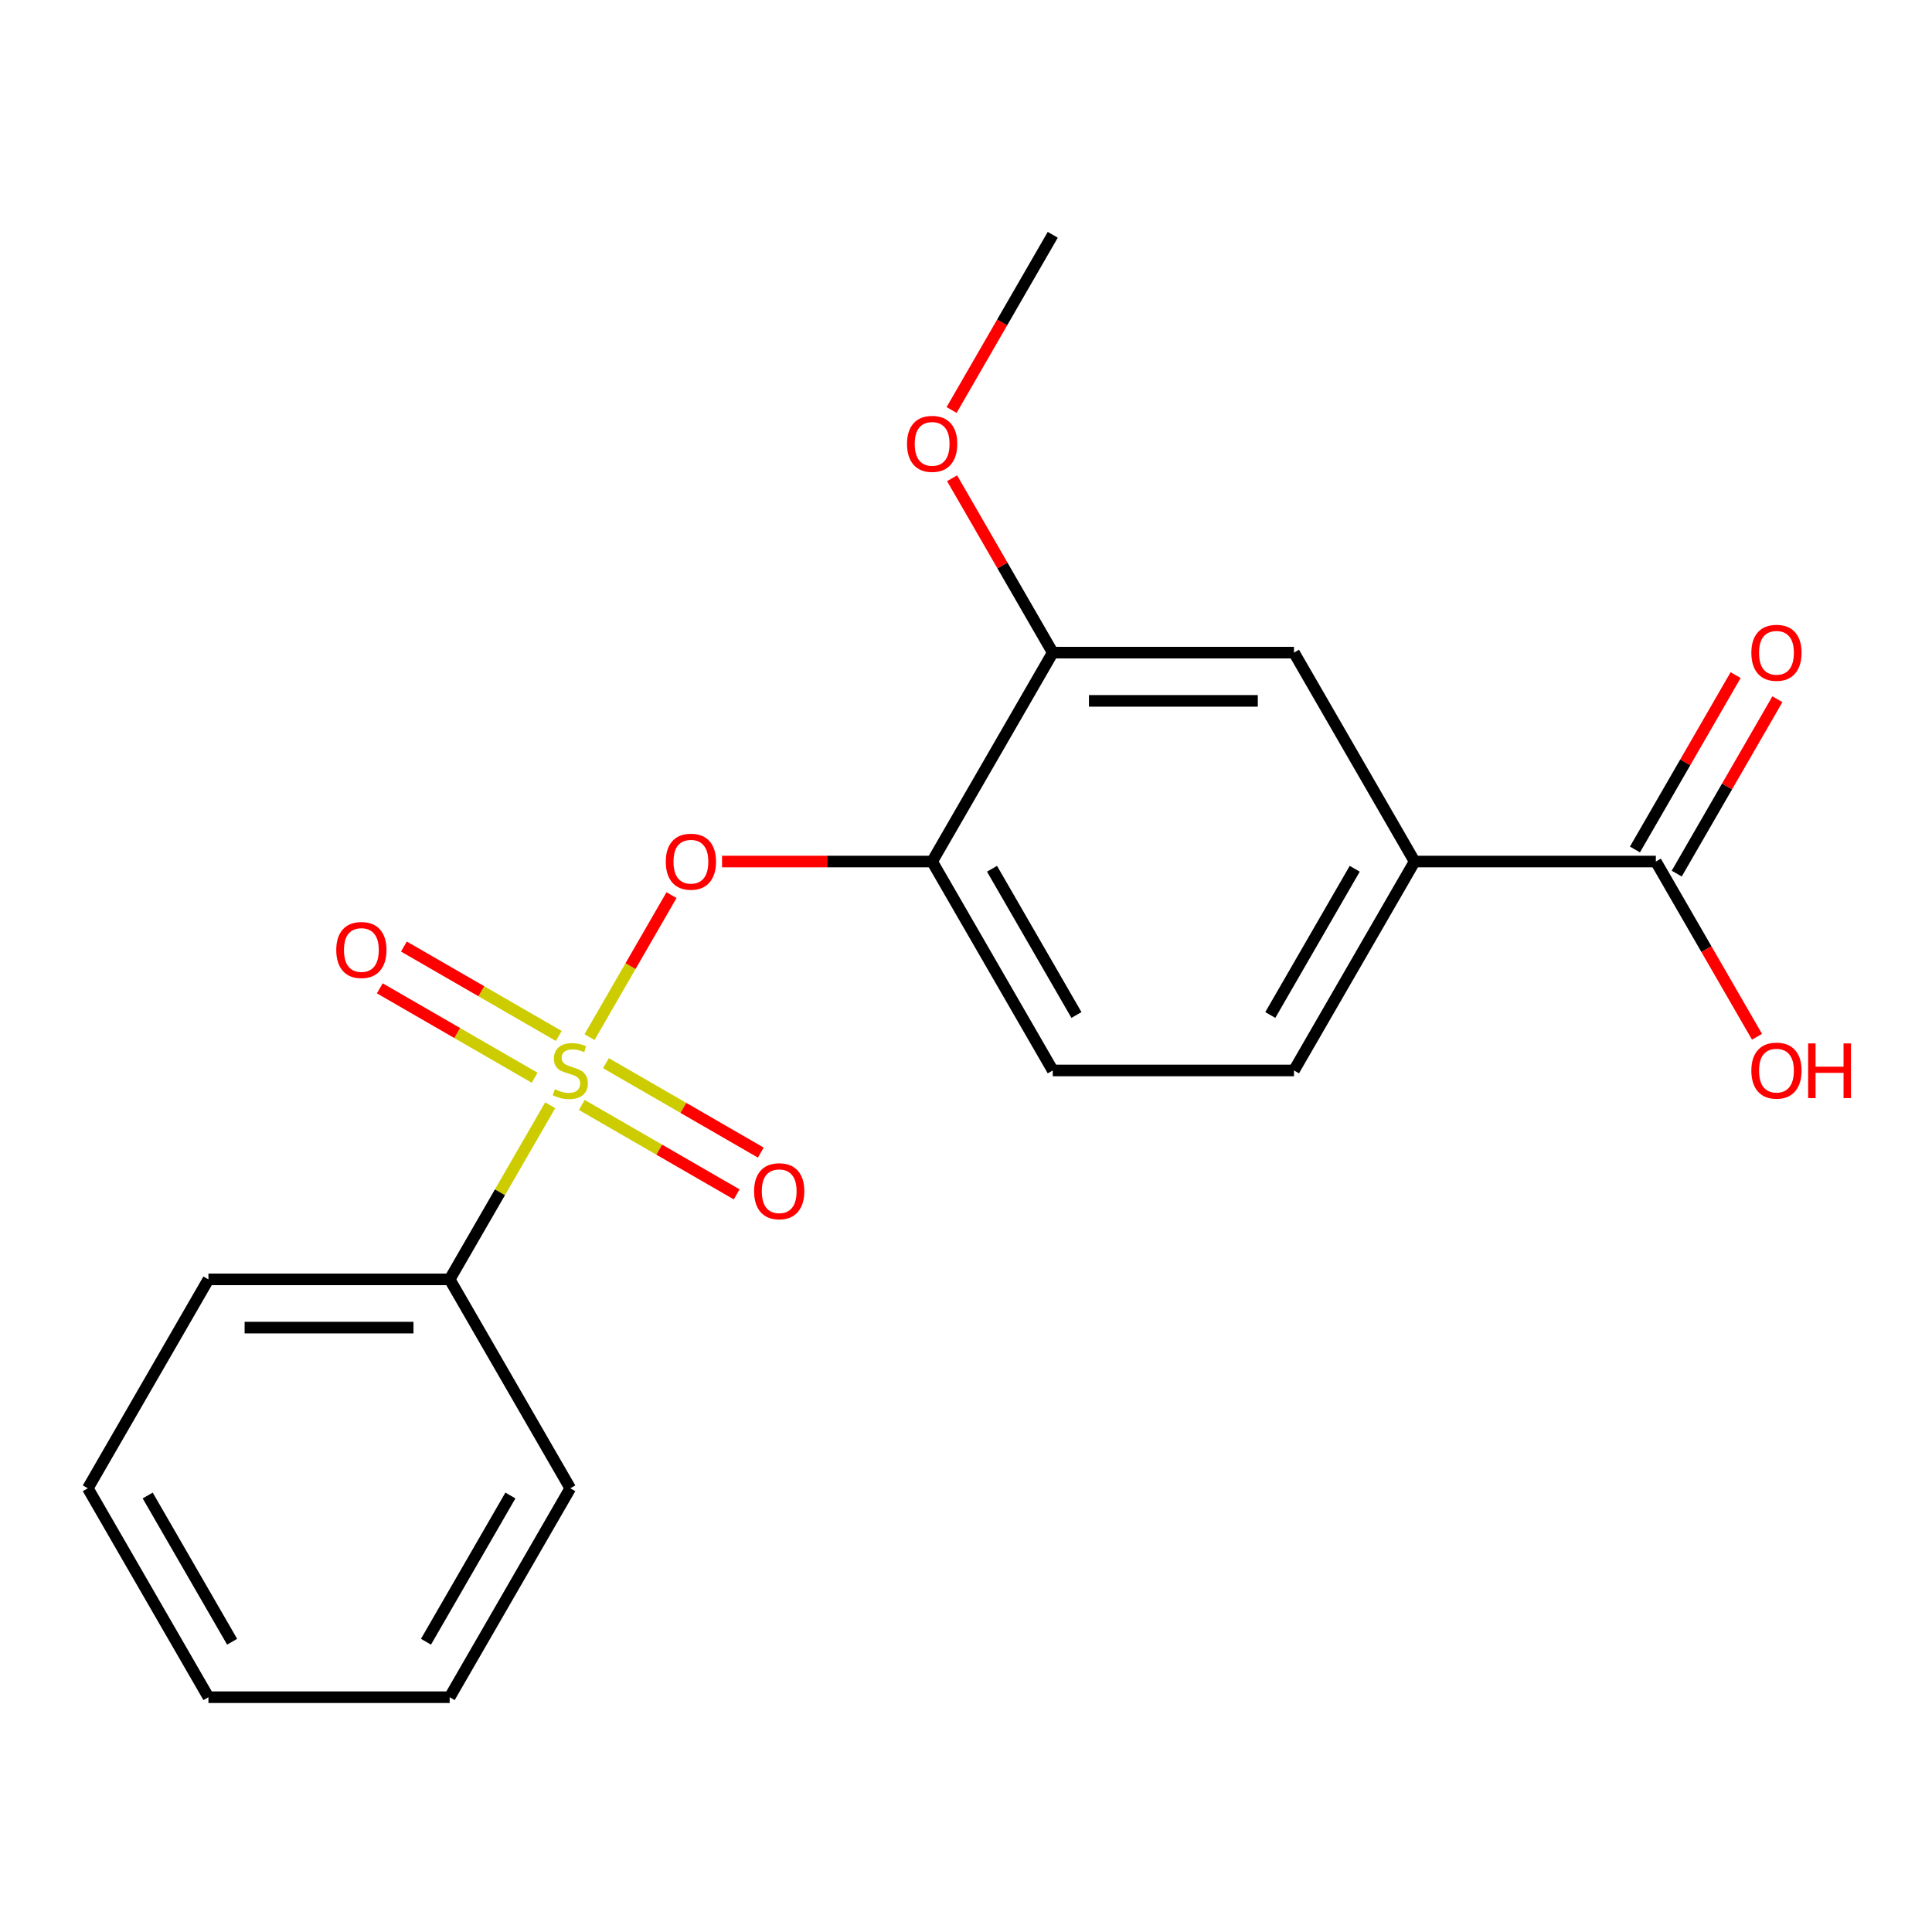 <?xml version='1.0' encoding='iso-8859-1'?>
<svg version='1.1' baseProfile='full'
              xmlns='http://www.w3.org/2000/svg'
                      xmlns:rdkit='http://www.rdkit.org/xml'
                      xmlns:xlink='http://www.w3.org/1999/xlink'
                  xml:space='preserve'
width='1000px' height='1000px' viewBox='0 0 1000 1000'>
<!-- END OF HEADER -->
<rect style='opacity:1.0;fill:#FFFFFF;stroke:none' width='1000' height='1000' x='0' y='0'> </rect>
<path class='bond-0' d='M 305.134,536.826 L 326.354,500.071' style='fill:none;fill-rule:evenodd;stroke:#CCCC00;stroke-width:6px;stroke-linecap:butt;stroke-linejoin:miter;stroke-opacity:1' />
<path class='bond-0' d='M 326.354,500.071 L 347.575,463.317' style='fill:none;fill-rule:evenodd;stroke:#FF0000;stroke-width:6px;stroke-linecap:butt;stroke-linejoin:miter;stroke-opacity:1' />
<path class='bond-5' d='M 301.138,571.925 L 341.22,595.066' style='fill:none;fill-rule:evenodd;stroke:#CCCC00;stroke-width:6px;stroke-linecap:butt;stroke-linejoin:miter;stroke-opacity:1' />
<path class='bond-5' d='M 341.22,595.066 L 381.302,618.207' style='fill:none;fill-rule:evenodd;stroke:#FF0000;stroke-width:6px;stroke-linecap:butt;stroke-linejoin:miter;stroke-opacity:1' />
<path class='bond-5' d='M 313.624,550.298 L 353.706,573.439' style='fill:none;fill-rule:evenodd;stroke:#CCCC00;stroke-width:6px;stroke-linecap:butt;stroke-linejoin:miter;stroke-opacity:1' />
<path class='bond-5' d='M 353.706,573.439 L 393.788,596.581' style='fill:none;fill-rule:evenodd;stroke:#FF0000;stroke-width:6px;stroke-linecap:butt;stroke-linejoin:miter;stroke-opacity:1' />
<path class='bond-6' d='M 289.221,536.209 L 249.14,513.068' style='fill:none;fill-rule:evenodd;stroke:#CCCC00;stroke-width:6px;stroke-linecap:butt;stroke-linejoin:miter;stroke-opacity:1' />
<path class='bond-6' d='M 249.14,513.068 L 209.058,489.927' style='fill:none;fill-rule:evenodd;stroke:#FF0000;stroke-width:6px;stroke-linecap:butt;stroke-linejoin:miter;stroke-opacity:1' />
<path class='bond-6' d='M 276.735,557.836 L 236.653,534.695' style='fill:none;fill-rule:evenodd;stroke:#CCCC00;stroke-width:6px;stroke-linecap:butt;stroke-linejoin:miter;stroke-opacity:1' />
<path class='bond-6' d='M 236.653,534.695 L 196.572,511.554' style='fill:none;fill-rule:evenodd;stroke:#FF0000;stroke-width:6px;stroke-linecap:butt;stroke-linejoin:miter;stroke-opacity:1' />
<path class='bond-8' d='M 284.787,572.069 L 258.768,617.135' style='fill:none;fill-rule:evenodd;stroke:#CCCC00;stroke-width:6px;stroke-linecap:butt;stroke-linejoin:miter;stroke-opacity:1' />
<path class='bond-8' d='M 258.768,617.135 L 232.748,662.201' style='fill:none;fill-rule:evenodd;stroke:#000000;stroke-width:6px;stroke-linecap:butt;stroke-linejoin:miter;stroke-opacity:1' />
<path class='bond-1' d='M 373.733,445.933 L 428.103,445.933' style='fill:none;fill-rule:evenodd;stroke:#FF0000;stroke-width:6px;stroke-linecap:butt;stroke-linejoin:miter;stroke-opacity:1' />
<path class='bond-1' d='M 428.103,445.933 L 482.474,445.933' style='fill:none;fill-rule:evenodd;stroke:#000000;stroke-width:6px;stroke-linecap:butt;stroke-linejoin:miter;stroke-opacity:1' />
<path class='bond-4' d='M 482.474,445.933 L 544.905,337.799' style='fill:none;fill-rule:evenodd;stroke:#000000;stroke-width:6px;stroke-linecap:butt;stroke-linejoin:miter;stroke-opacity:1' />
<path class='bond-9' d='M 482.474,445.933 L 544.905,554.067' style='fill:none;fill-rule:evenodd;stroke:#000000;stroke-width:6px;stroke-linecap:butt;stroke-linejoin:miter;stroke-opacity:1' />
<path class='bond-9' d='M 513.465,449.667 L 557.167,525.361' style='fill:none;fill-rule:evenodd;stroke:#000000;stroke-width:6px;stroke-linecap:butt;stroke-linejoin:miter;stroke-opacity:1' />
<path class='bond-2' d='M 857.062,445.933 L 732.199,445.933' style='fill:none;fill-rule:evenodd;stroke:#000000;stroke-width:6px;stroke-linecap:butt;stroke-linejoin:miter;stroke-opacity:1' />
<path class='bond-10' d='M 867.875,452.176 L 893.929,407.05' style='fill:none;fill-rule:evenodd;stroke:#000000;stroke-width:6px;stroke-linecap:butt;stroke-linejoin:miter;stroke-opacity:1' />
<path class='bond-10' d='M 893.929,407.05 L 919.982,361.923' style='fill:none;fill-rule:evenodd;stroke:#FF0000;stroke-width:6px;stroke-linecap:butt;stroke-linejoin:miter;stroke-opacity:1' />
<path class='bond-10' d='M 846.248,439.69 L 872.302,394.563' style='fill:none;fill-rule:evenodd;stroke:#000000;stroke-width:6px;stroke-linecap:butt;stroke-linejoin:miter;stroke-opacity:1' />
<path class='bond-10' d='M 872.302,394.563 L 898.355,349.437' style='fill:none;fill-rule:evenodd;stroke:#FF0000;stroke-width:6px;stroke-linecap:butt;stroke-linejoin:miter;stroke-opacity:1' />
<path class='bond-12' d='M 857.062,445.933 L 883.242,491.279' style='fill:none;fill-rule:evenodd;stroke:#000000;stroke-width:6px;stroke-linecap:butt;stroke-linejoin:miter;stroke-opacity:1' />
<path class='bond-12' d='M 883.242,491.279 L 909.423,536.626' style='fill:none;fill-rule:evenodd;stroke:#FF0000;stroke-width:6px;stroke-linecap:butt;stroke-linejoin:miter;stroke-opacity:1' />
<path class='bond-3' d='M 732.199,445.933 L 669.768,554.067' style='fill:none;fill-rule:evenodd;stroke:#000000;stroke-width:6px;stroke-linecap:butt;stroke-linejoin:miter;stroke-opacity:1' />
<path class='bond-3' d='M 701.207,449.667 L 657.505,525.361' style='fill:none;fill-rule:evenodd;stroke:#000000;stroke-width:6px;stroke-linecap:butt;stroke-linejoin:miter;stroke-opacity:1' />
<path class='bond-21' d='M 732.199,445.933 L 669.768,337.799' style='fill:none;fill-rule:evenodd;stroke:#000000;stroke-width:6px;stroke-linecap:butt;stroke-linejoin:miter;stroke-opacity:1' />
<path class='bond-7' d='M 544.905,337.799 L 669.768,337.799' style='fill:none;fill-rule:evenodd;stroke:#000000;stroke-width:6px;stroke-linecap:butt;stroke-linejoin:miter;stroke-opacity:1' />
<path class='bond-7' d='M 563.634,362.771 L 651.038,362.771' style='fill:none;fill-rule:evenodd;stroke:#000000;stroke-width:6px;stroke-linecap:butt;stroke-linejoin:miter;stroke-opacity:1' />
<path class='bond-13' d='M 544.905,337.799 L 518.851,292.672' style='fill:none;fill-rule:evenodd;stroke:#000000;stroke-width:6px;stroke-linecap:butt;stroke-linejoin:miter;stroke-opacity:1' />
<path class='bond-13' d='M 518.851,292.672 L 492.798,247.546' style='fill:none;fill-rule:evenodd;stroke:#FF0000;stroke-width:6px;stroke-linecap:butt;stroke-linejoin:miter;stroke-opacity:1' />
<path class='bond-14' d='M 232.748,662.201 L 107.886,662.201' style='fill:none;fill-rule:evenodd;stroke:#000000;stroke-width:6px;stroke-linecap:butt;stroke-linejoin:miter;stroke-opacity:1' />
<path class='bond-14' d='M 214.019,687.174 L 126.615,687.174' style='fill:none;fill-rule:evenodd;stroke:#000000;stroke-width:6px;stroke-linecap:butt;stroke-linejoin:miter;stroke-opacity:1' />
<path class='bond-15' d='M 232.748,662.201 L 295.18,770.335' style='fill:none;fill-rule:evenodd;stroke:#000000;stroke-width:6px;stroke-linecap:butt;stroke-linejoin:miter;stroke-opacity:1' />
<path class='bond-11' d='M 544.905,554.067 L 669.768,554.067' style='fill:none;fill-rule:evenodd;stroke:#000000;stroke-width:6px;stroke-linecap:butt;stroke-linejoin:miter;stroke-opacity:1' />
<path class='bond-16' d='M 492.544,212.223 L 518.724,166.877' style='fill:none;fill-rule:evenodd;stroke:#FF0000;stroke-width:6px;stroke-linecap:butt;stroke-linejoin:miter;stroke-opacity:1' />
<path class='bond-16' d='M 518.724,166.877 L 544.905,121.53' style='fill:none;fill-rule:evenodd;stroke:#000000;stroke-width:6px;stroke-linecap:butt;stroke-linejoin:miter;stroke-opacity:1' />
<path class='bond-17' d='M 107.886,662.201 L 45.455,770.335' style='fill:none;fill-rule:evenodd;stroke:#000000;stroke-width:6px;stroke-linecap:butt;stroke-linejoin:miter;stroke-opacity:1' />
<path class='bond-18' d='M 295.18,770.335 L 232.748,878.47' style='fill:none;fill-rule:evenodd;stroke:#000000;stroke-width:6px;stroke-linecap:butt;stroke-linejoin:miter;stroke-opacity:1' />
<path class='bond-18' d='M 264.188,774.069 L 220.486,849.763' style='fill:none;fill-rule:evenodd;stroke:#000000;stroke-width:6px;stroke-linecap:butt;stroke-linejoin:miter;stroke-opacity:1' />
<path class='bond-19' d='M 45.455,770.335 L 107.886,878.47' style='fill:none;fill-rule:evenodd;stroke:#000000;stroke-width:6px;stroke-linecap:butt;stroke-linejoin:miter;stroke-opacity:1' />
<path class='bond-19' d='M 76.446,774.069 L 120.148,849.763' style='fill:none;fill-rule:evenodd;stroke:#000000;stroke-width:6px;stroke-linecap:butt;stroke-linejoin:miter;stroke-opacity:1' />
<path class='bond-20' d='M 232.748,878.47 L 107.886,878.47' style='fill:none;fill-rule:evenodd;stroke:#000000;stroke-width:6px;stroke-linecap:butt;stroke-linejoin:miter;stroke-opacity:1' />
<path  class='atom-0' d='M 287.18 563.787
Q 287.5 563.907, 288.82 564.467
Q 290.14 565.027, 291.58 565.387
Q 293.06 565.707, 294.5 565.707
Q 297.18 565.707, 298.74 564.427
Q 300.3 563.107, 300.3 560.827
Q 300.3 559.267, 299.5 558.307
Q 298.74 557.347, 297.54 556.827
Q 296.34 556.307, 294.34 555.707
Q 291.82 554.947, 290.3 554.227
Q 288.82 553.507, 287.74 551.987
Q 286.7 550.467, 286.7 547.907
Q 286.7 544.347, 289.1 542.147
Q 291.54 539.947, 296.34 539.947
Q 299.62 539.947, 303.34 541.507
L 302.42 544.587
Q 299.02 543.187, 296.46 543.187
Q 293.7 543.187, 292.18 544.347
Q 290.66 545.467, 290.7 547.427
Q 290.7 548.947, 291.46 549.867
Q 292.26 550.787, 293.38 551.307
Q 294.54 551.827, 296.46 552.427
Q 299.02 553.227, 300.54 554.027
Q 302.06 554.827, 303.14 556.467
Q 304.26 558.067, 304.26 560.827
Q 304.26 564.747, 301.62 566.867
Q 299.02 568.947, 294.66 568.947
Q 292.14 568.947, 290.22 568.387
Q 288.34 567.867, 286.1 566.947
L 287.18 563.787
' fill='#CCCC00'/>
<path  class='atom-1' d='M 344.611 446.013
Q 344.611 439.213, 347.971 435.413
Q 351.331 431.613, 357.611 431.613
Q 363.891 431.613, 367.251 435.413
Q 370.611 439.213, 370.611 446.013
Q 370.611 452.893, 367.211 456.813
Q 363.811 460.693, 357.611 460.693
Q 351.371 460.693, 347.971 456.813
Q 344.611 452.933, 344.611 446.013
M 357.611 457.493
Q 361.931 457.493, 364.251 454.613
Q 366.611 451.693, 366.611 446.013
Q 366.611 440.453, 364.251 437.653
Q 361.931 434.813, 357.611 434.813
Q 353.291 434.813, 350.931 437.613
Q 348.611 440.413, 348.611 446.013
Q 348.611 451.733, 350.931 454.613
Q 353.291 457.493, 357.611 457.493
' fill='#FF0000'/>
<path  class='atom-6' d='M 390.314 616.578
Q 390.314 609.778, 393.674 605.978
Q 397.034 602.178, 403.314 602.178
Q 409.594 602.178, 412.954 605.978
Q 416.314 609.778, 416.314 616.578
Q 416.314 623.458, 412.914 627.378
Q 409.514 631.258, 403.314 631.258
Q 397.074 631.258, 393.674 627.378
Q 390.314 623.498, 390.314 616.578
M 403.314 628.058
Q 407.634 628.058, 409.954 625.178
Q 412.314 622.258, 412.314 616.578
Q 412.314 611.018, 409.954 608.218
Q 407.634 605.378, 403.314 605.378
Q 398.994 605.378, 396.634 608.178
Q 394.314 610.978, 394.314 616.578
Q 394.314 622.298, 396.634 625.178
Q 398.994 628.058, 403.314 628.058
' fill='#FF0000'/>
<path  class='atom-7' d='M 174.046 491.716
Q 174.046 484.916, 177.406 481.116
Q 180.766 477.316, 187.046 477.316
Q 193.326 477.316, 196.686 481.116
Q 200.046 484.916, 200.046 491.716
Q 200.046 498.596, 196.646 502.516
Q 193.246 506.396, 187.046 506.396
Q 180.806 506.396, 177.406 502.516
Q 174.046 498.636, 174.046 491.716
M 187.046 503.196
Q 191.366 503.196, 193.686 500.316
Q 196.046 497.396, 196.046 491.716
Q 196.046 486.156, 193.686 483.356
Q 191.366 480.516, 187.046 480.516
Q 182.726 480.516, 180.366 483.316
Q 178.046 486.116, 178.046 491.716
Q 178.046 497.436, 180.366 500.316
Q 182.726 503.196, 187.046 503.196
' fill='#FF0000'/>
<path  class='atom-11' d='M 906.493 337.879
Q 906.493 331.079, 909.853 327.279
Q 913.213 323.479, 919.493 323.479
Q 925.773 323.479, 929.133 327.279
Q 932.493 331.079, 932.493 337.879
Q 932.493 344.759, 929.093 348.679
Q 925.693 352.559, 919.493 352.559
Q 913.253 352.559, 909.853 348.679
Q 906.493 344.799, 906.493 337.879
M 919.493 349.359
Q 923.813 349.359, 926.133 346.479
Q 928.493 343.559, 928.493 337.879
Q 928.493 332.319, 926.133 329.519
Q 923.813 326.679, 919.493 326.679
Q 915.173 326.679, 912.813 329.479
Q 910.493 332.279, 910.493 337.879
Q 910.493 343.599, 912.813 346.479
Q 915.173 349.359, 919.493 349.359
' fill='#FF0000'/>
<path  class='atom-13' d='M 906.493 554.147
Q 906.493 547.347, 909.853 543.547
Q 913.213 539.747, 919.493 539.747
Q 925.773 539.747, 929.133 543.547
Q 932.493 547.347, 932.493 554.147
Q 932.493 561.027, 929.093 564.947
Q 925.693 568.827, 919.493 568.827
Q 913.253 568.827, 909.853 564.947
Q 906.493 561.067, 906.493 554.147
M 919.493 565.627
Q 923.813 565.627, 926.133 562.747
Q 928.493 559.827, 928.493 554.147
Q 928.493 548.587, 926.133 545.787
Q 923.813 542.947, 919.493 542.947
Q 915.173 542.947, 912.813 545.747
Q 910.493 548.547, 910.493 554.147
Q 910.493 559.867, 912.813 562.747
Q 915.173 565.627, 919.493 565.627
' fill='#FF0000'/>
<path  class='atom-13' d='M 935.893 540.067
L 939.733 540.067
L 939.733 552.107
L 954.213 552.107
L 954.213 540.067
L 958.053 540.067
L 958.053 568.387
L 954.213 568.387
L 954.213 555.307
L 939.733 555.307
L 939.733 568.387
L 935.893 568.387
L 935.893 540.067
' fill='#FF0000'/>
<path  class='atom-14' d='M 469.474 229.745
Q 469.474 222.945, 472.834 219.145
Q 476.194 215.345, 482.474 215.345
Q 488.754 215.345, 492.114 219.145
Q 495.474 222.945, 495.474 229.745
Q 495.474 236.625, 492.074 240.545
Q 488.674 244.425, 482.474 244.425
Q 476.234 244.425, 472.834 240.545
Q 469.474 236.665, 469.474 229.745
M 482.474 241.225
Q 486.794 241.225, 489.114 238.345
Q 491.474 235.425, 491.474 229.745
Q 491.474 224.185, 489.114 221.385
Q 486.794 218.545, 482.474 218.545
Q 478.154 218.545, 475.794 221.345
Q 473.474 224.145, 473.474 229.745
Q 473.474 235.465, 475.794 238.345
Q 478.154 241.225, 482.474 241.225
' fill='#FF0000'/>
</svg>
